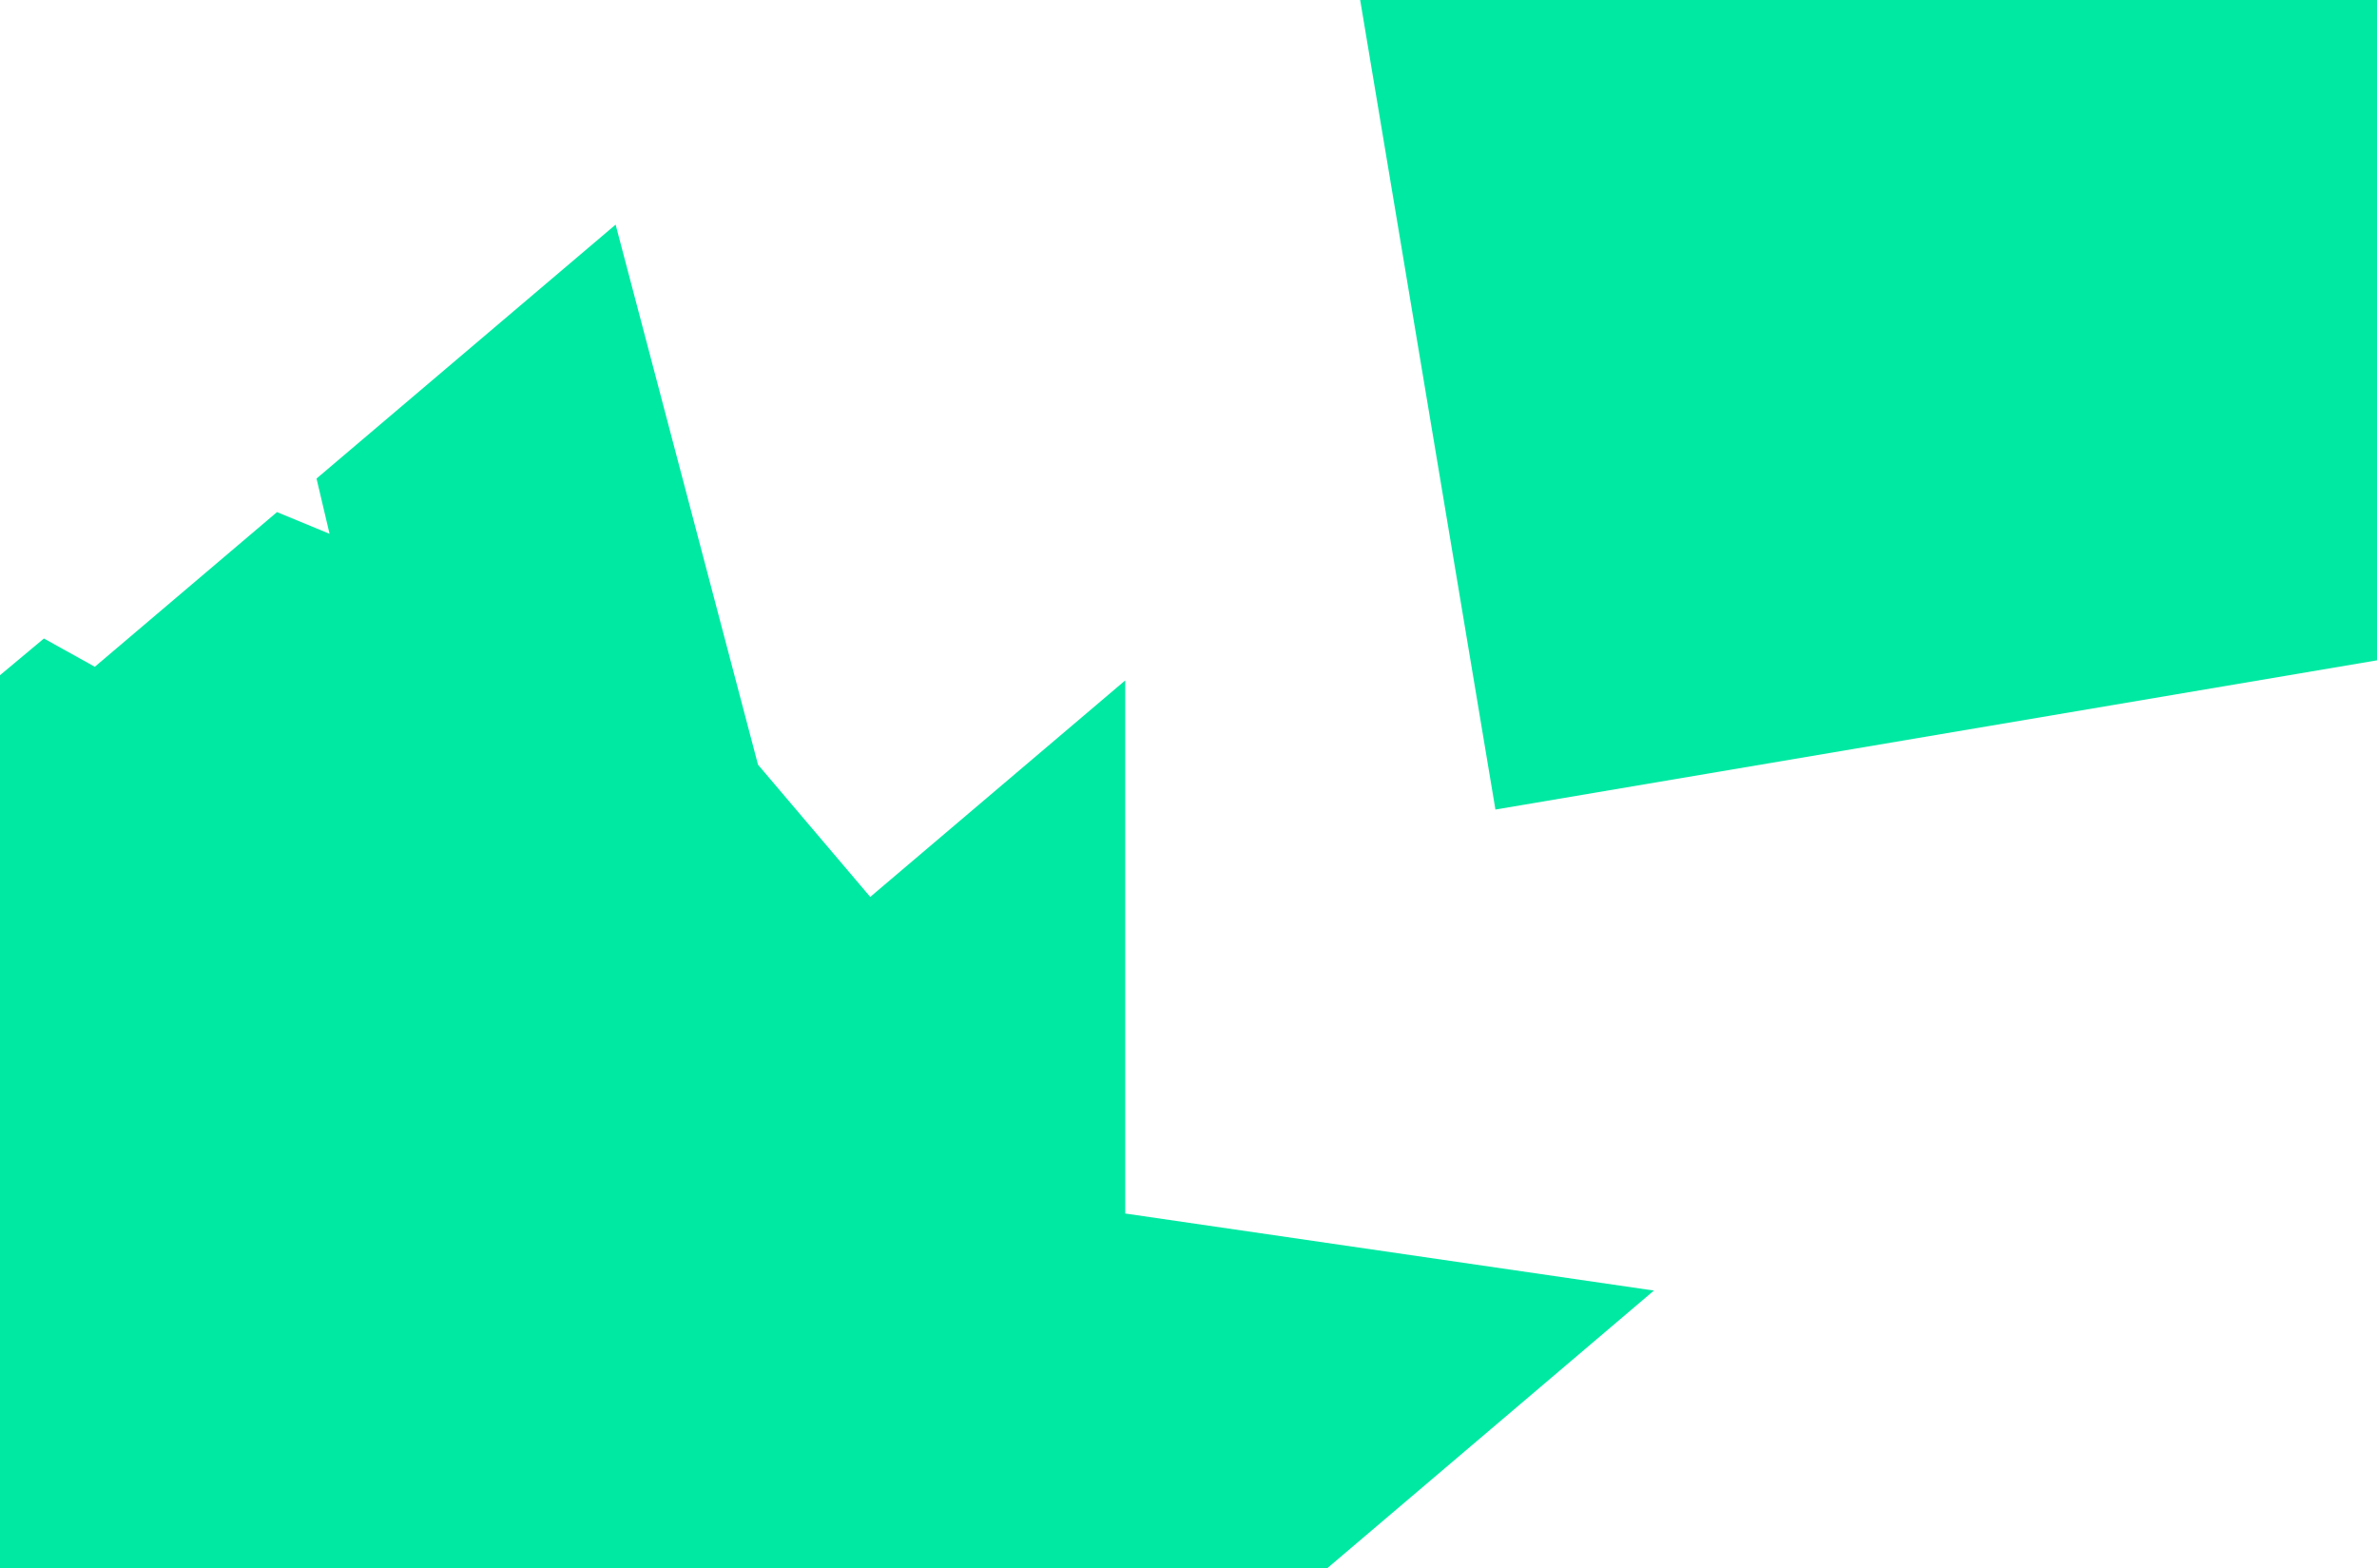 <svg width="1440" height="950" viewBox="0 0 1440 950" fill="none" xmlns="http://www.w3.org/2000/svg">
<g clip-path="url(#clip0_1853_1870)">
<path d="M681.677 735.094L681.67 412.169L527.192 543.306L459.204 463.217L372.942 136.067L191.751 289.88L199.646 323.356L167.812 310.202L57.438 403.899L26.607 386.77L2.49872e-05 409C-1.781 415.31 -2.38318e-05 950.001 -2.38318e-05 950.001L804 950.001L1001.95 781.763L681.677 735.094Z" fill="#00E9A3"/>
<path d="M1440 4.33109e-05L824 0.002L905.933 490.387L1440 400L1440 4.33109e-05Z" fill="#00E9A3"/>
</g>
<defs>
<clipPath id="clip0_1853_1870">
<rect width="1440" height="950" fill="white"/>
</clipPath>
</defs>
</svg>
